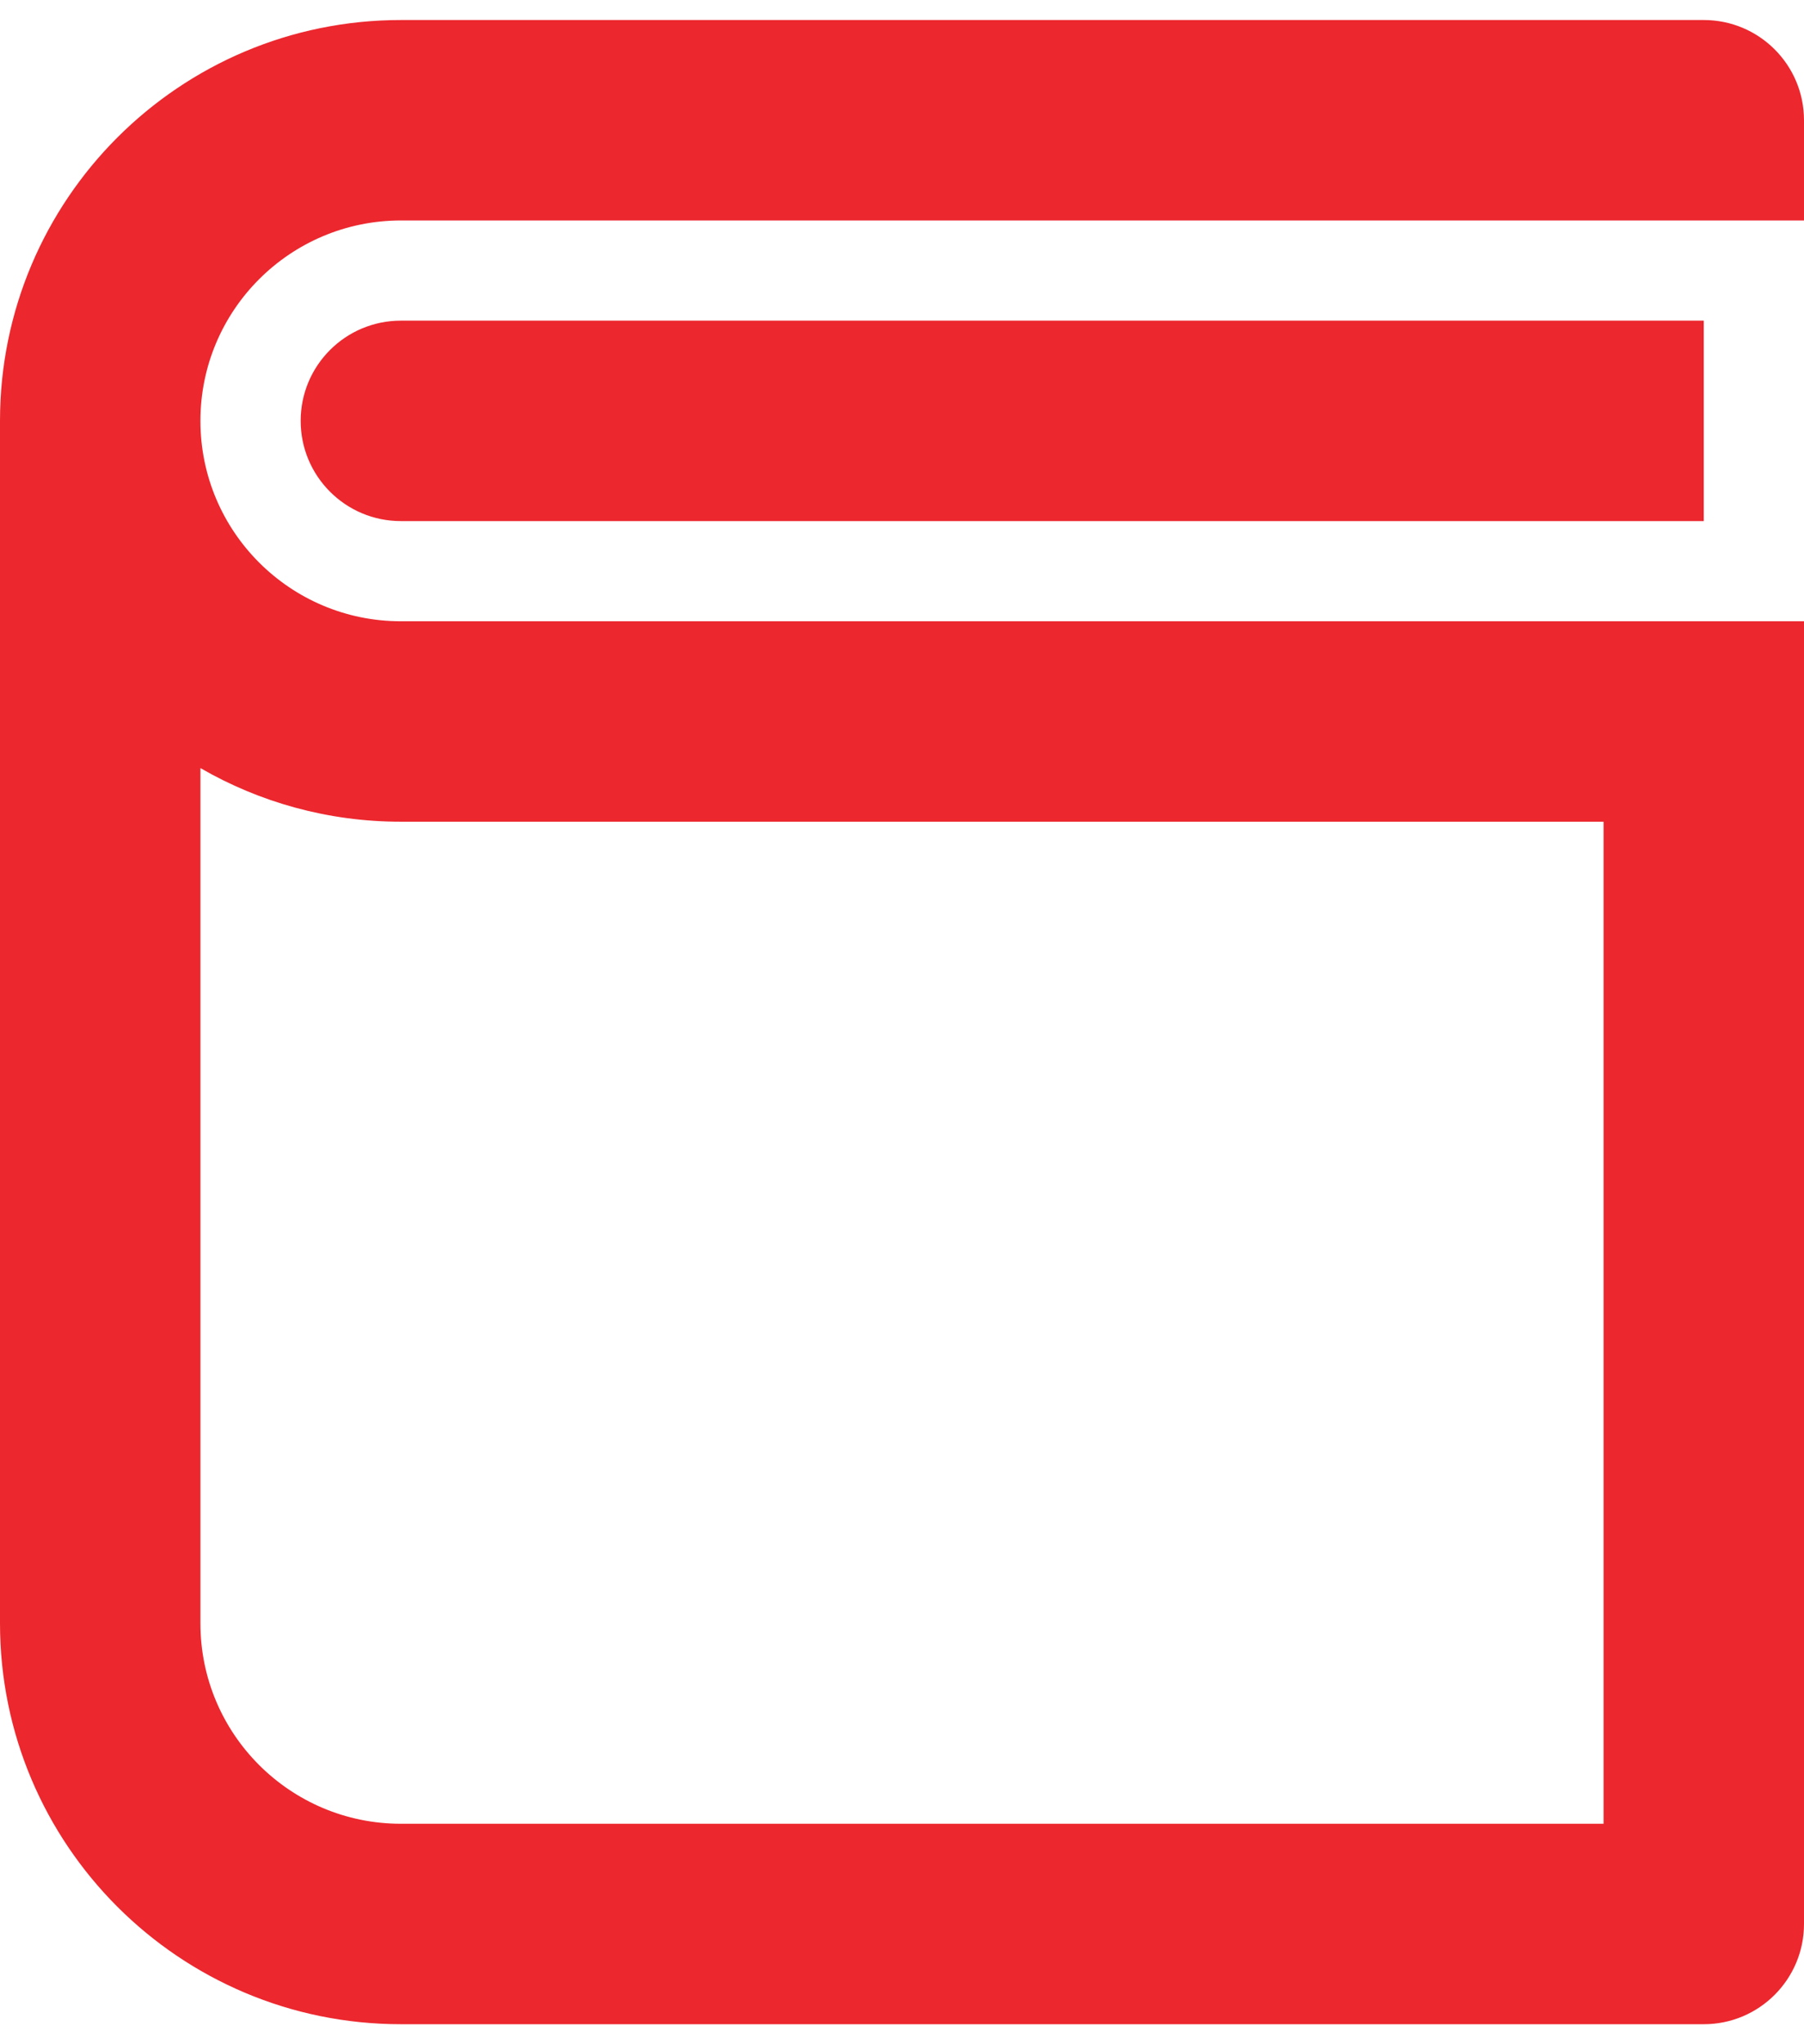 <svg xmlns="http://www.w3.org/2000/svg" width="30" height="34" viewBox="0 0 30 34" fill="none"><path d="M30 3.667H6.667C4.826 3.667 3.333 5.159 3.333 7C3.333 8.841 4.826 10.333 6.667 10.333H30V32C30 32.92 29.254 33.667 28.333 33.667H6.667C2.985 33.667 0 30.682 0 27V7C0 3.318 2.985 0.333 6.667 0.333H28.333C29.254 0.333 30 1.079 30 2V3.667ZM3.333 27C3.333 28.841 4.826 30.333 6.667 30.333H26.667V13.667H6.667C5.452 13.667 4.314 13.342 3.333 12.775V27ZM28.333 8.667H6.667C5.746 8.667 5 7.92 5 7C5 6.079 5.746 5.333 6.667 5.333H28.333V8.667Z" fill="#EC272E"></path></svg>